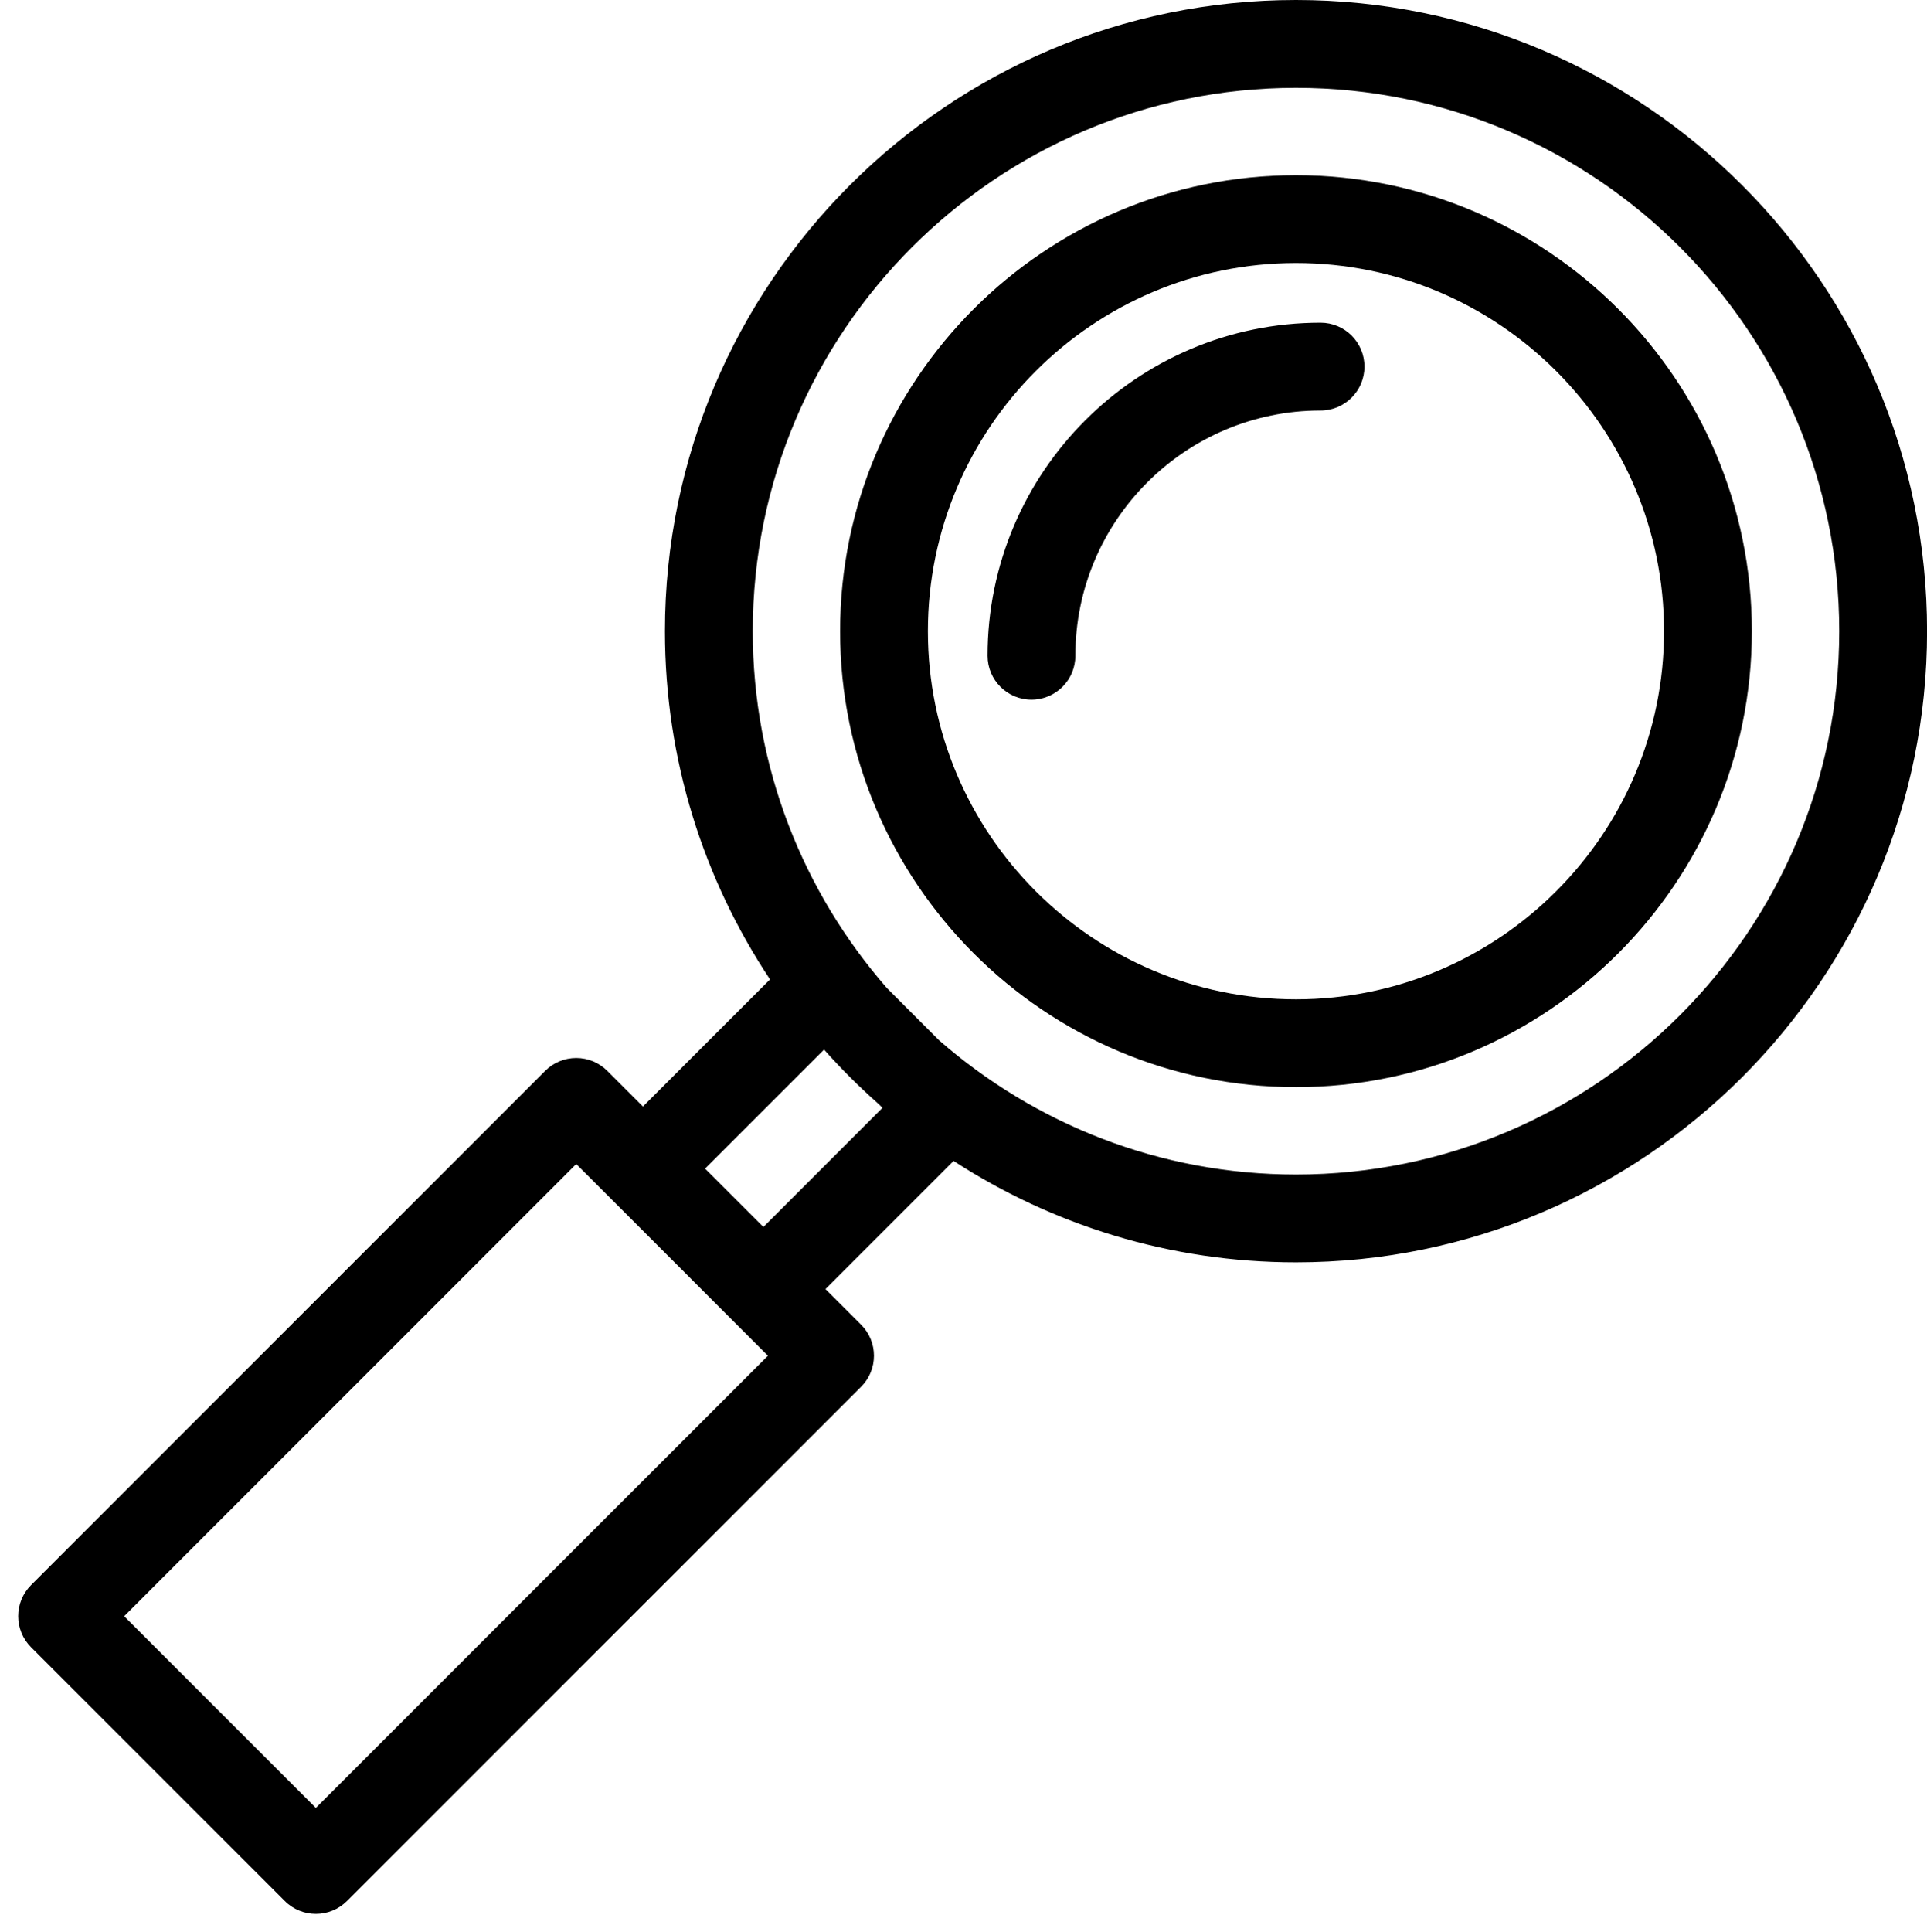 <svg xmlns="http://www.w3.org/2000/svg" xmlns:xlink="http://www.w3.org/1999/xlink" id="Layer_1" x="0px" y="0px" width="87.773px" height="87.989px" viewBox="0 0 87.773 87.989" xml:space="preserve">
<g>
	<path d="M59.03,7.979c-11.449,0-20.765,9.315-20.765,20.765c0,11.449,9.315,20.764,20.765,20.764s20.765-9.315,20.765-20.764   C79.795,17.294,70.479,7.979,59.03,7.979z M59.03,45.508c-9.244,0-16.765-7.521-16.765-16.764c0-9.244,7.521-16.765,16.765-16.765   S75.795,19.5,75.795,28.744C75.795,37.988,68.274,45.508,59.03,45.508z"></path>
	<path d="M60.149,14.696c-8.363,0-15.167,6.804-15.167,15.167c0,1.104,0.896,2,2,2s2-0.896,2-2c0-6.158,5.01-11.167,11.167-11.167   c1.104,0,2-0.896,2-2S61.254,14.696,60.149,14.696z"></path>
	<path d="M59.031,0c-15.85,0-28.744,12.895-28.744,28.744c0,5.858,1.765,11.309,4.786,15.858l-5.788,5.788l-1.624-1.624   c-0.375-0.375-0.884-0.586-1.414-0.586s-1.039,0.211-1.414,0.586L1.414,72.187c-0.781,0.781-0.781,2.047,0,2.828l11.56,11.56   c0.39,0.391,0.902,0.586,1.414,0.586s1.023-0.195,1.414-0.586l23.42-23.42c0.781-0.781,0.781-2.047,0-2.828l-1.622-1.622   l5.835-5.835c4.496,2.916,9.85,4.618,15.597,4.618c15.85,0,28.744-12.895,28.744-28.744C87.775,12.895,74.881,0,59.031,0z    M14.387,82.333l-8.731-8.731l20.591-20.593l8.731,8.732L14.387,82.333z M40.196,50.452l-5.424,5.425l-2.658-2.658l5.421-5.421   c0.779,0.878,1.611,1.707,2.491,2.484L40.196,50.452z M59.031,53.488c-6.217,0-11.9-2.31-16.252-6.109l-2.383-2.384   c-3.799-4.351-6.109-10.034-6.109-16.25C34.287,15.1,45.387,4,59.031,4s24.744,11.1,24.744,24.744   C83.775,42.388,72.675,53.488,59.031,53.488z"></path>
</g>
</svg>